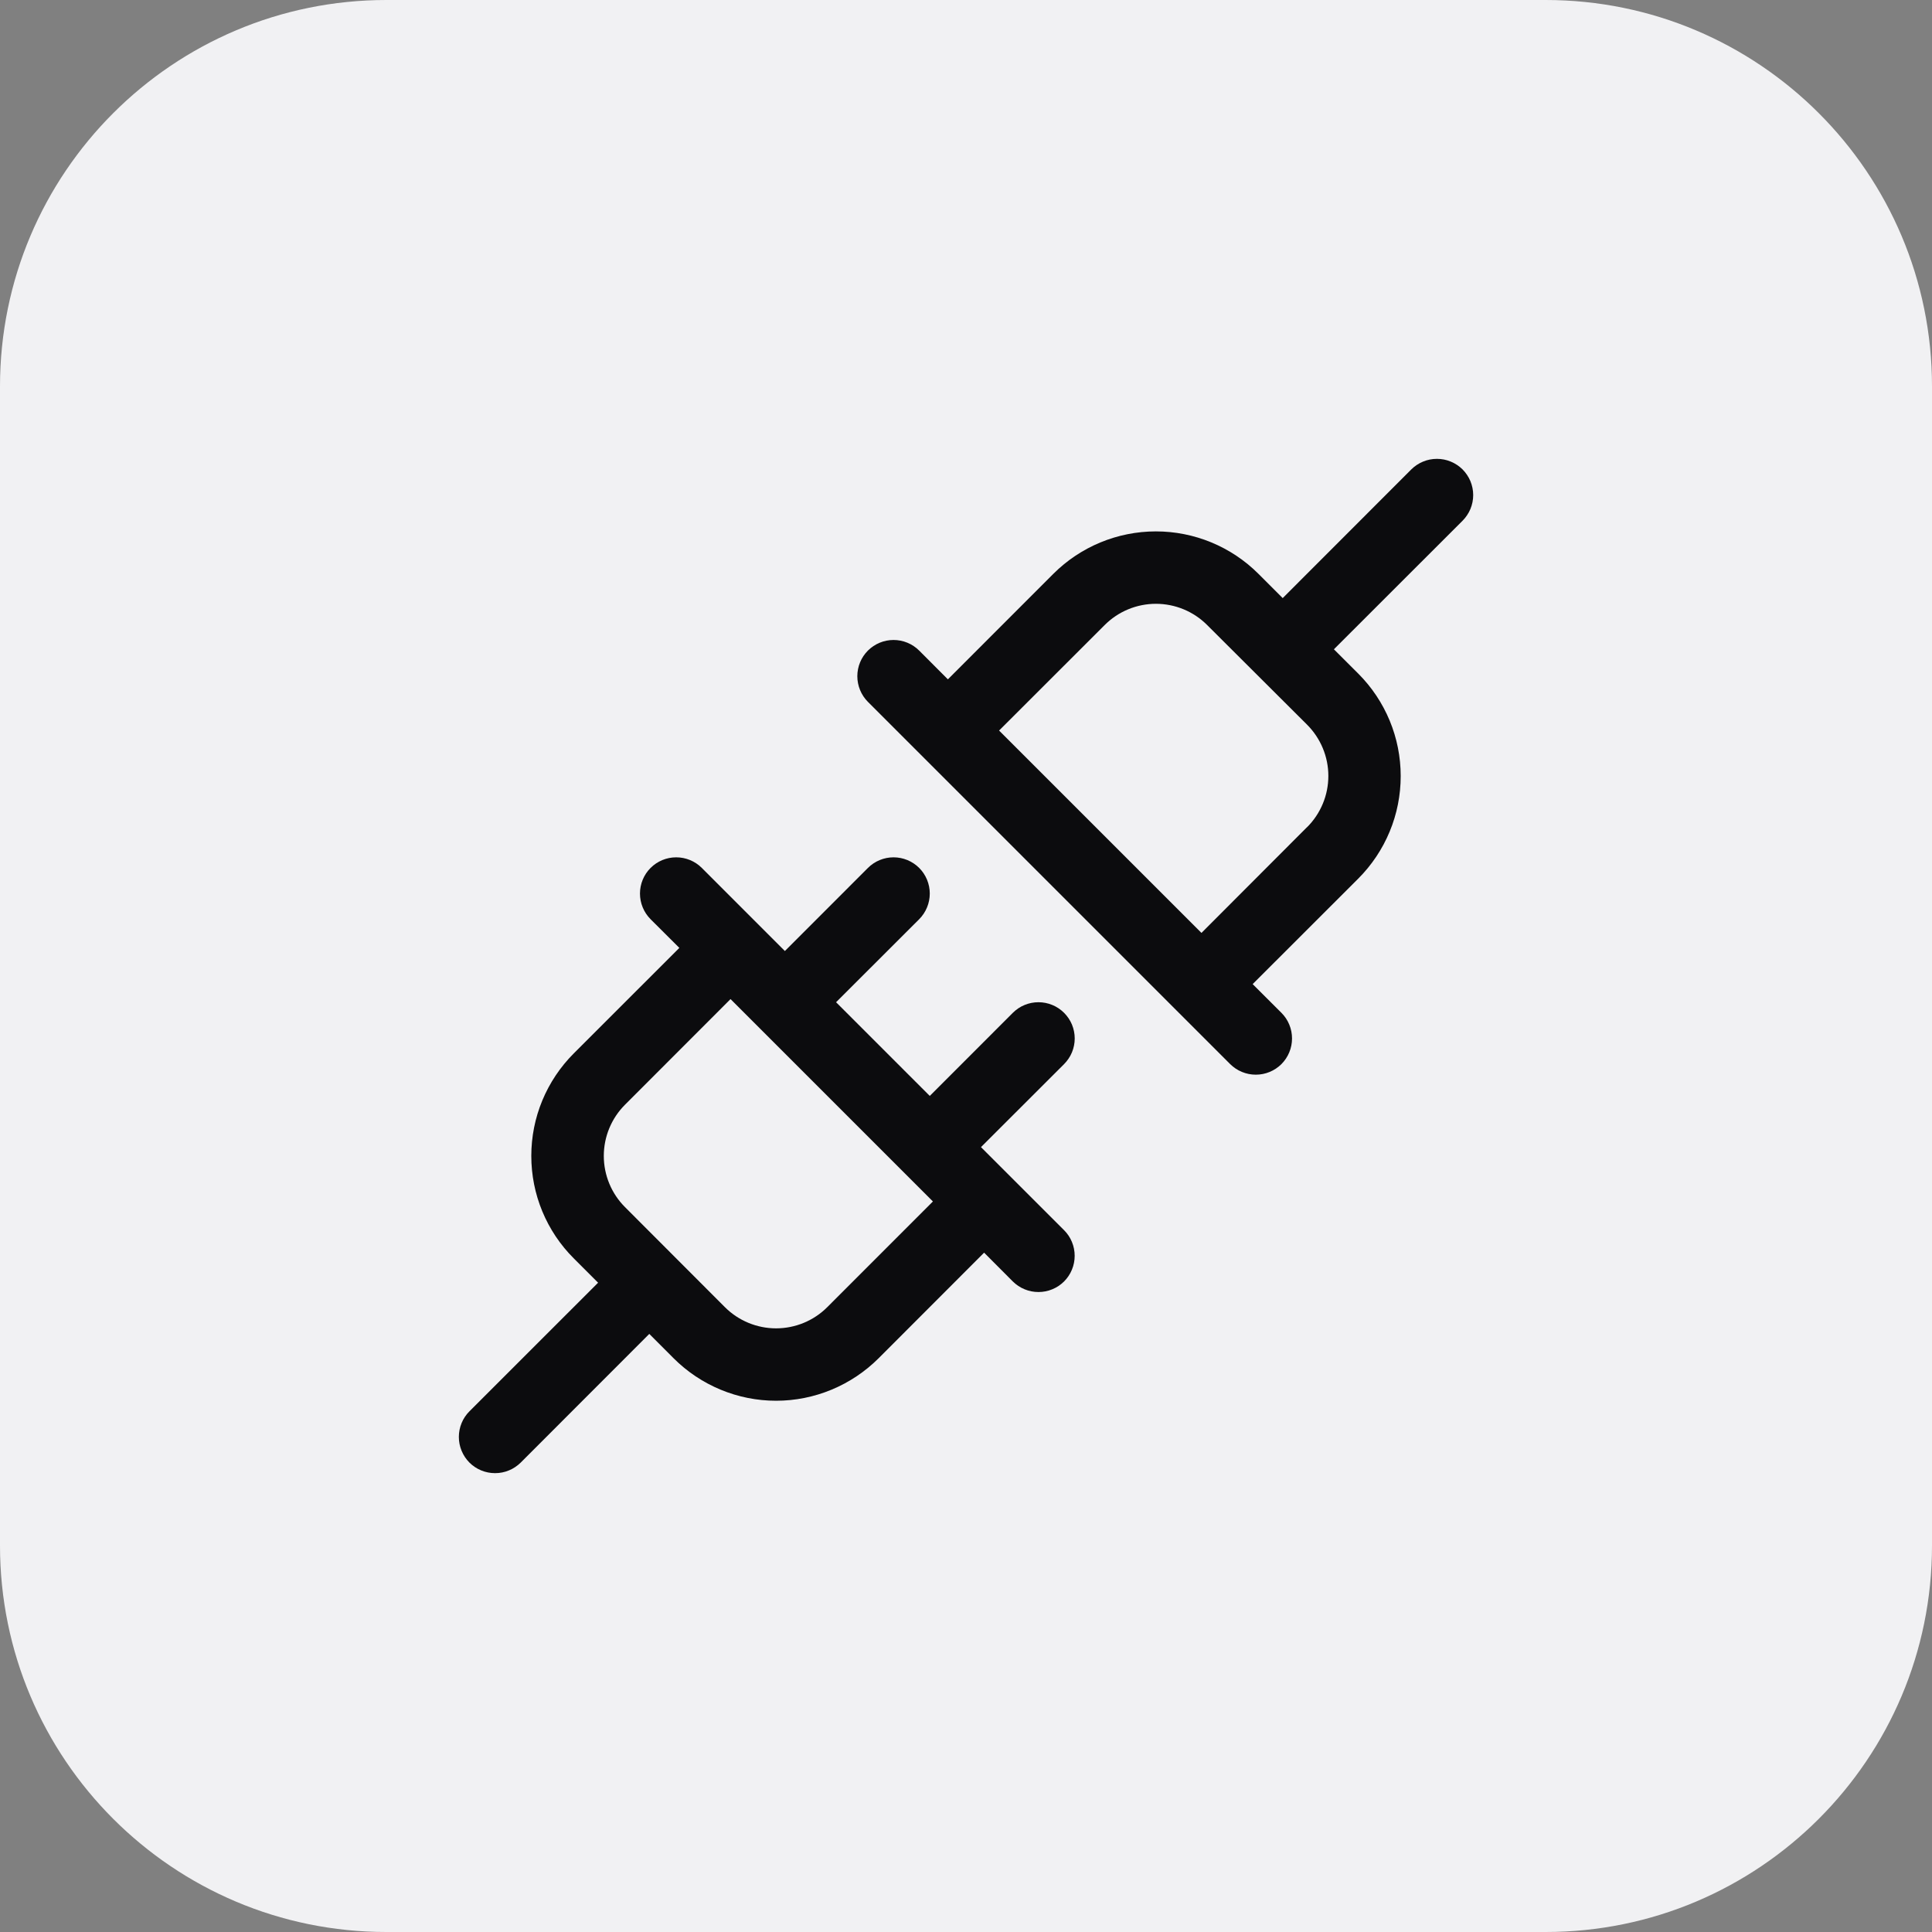 <svg width="40" height="40" viewBox="0 0 40 40" fill="none" xmlns="http://www.w3.org/2000/svg">
<rect x="0" y="0" width="40" height="40" fill="#808080" stroke="none"/>
<path d="M0 8C0 3.582 3.582 0 8 0H32C36.418 0 40 3.582 40 8V32C40 36.418 36.418 40 32 40H8C3.582 40 0 36.418 0 32V8Z" fill="#F1F1F3"/>
<path d="M22.031 20.97C21.961 20.9 21.878 20.844 21.787 20.807C21.696 20.769 21.599 20.75 21.5 20.75C21.401 20.75 21.304 20.769 21.213 20.807C21.122 20.844 21.039 20.9 20.969 20.97L19.25 22.69L17.31 20.75L19.031 19.031C19.171 18.89 19.25 18.699 19.25 18.5C19.25 18.301 19.171 18.11 19.031 17.97C18.89 17.829 18.699 17.75 18.5 17.75C18.301 17.75 18.11 17.829 17.969 17.97L16.25 19.69L14.531 17.97C14.39 17.829 14.199 17.75 14 17.75C13.801 17.75 13.61 17.829 13.469 17.97C13.329 18.11 13.25 18.301 13.25 18.5C13.25 18.699 13.329 18.89 13.469 19.031L14.065 19.625L11.879 21.81C11.6 22.089 11.379 22.42 11.228 22.784C11.077 23.148 11 23.538 11 23.932C11 24.326 11.077 24.716 11.228 25.08C11.379 25.444 11.6 25.775 11.879 26.053L12.383 26.557L9.719 29.22C9.65 29.289 9.594 29.372 9.557 29.463C9.519 29.554 9.5 29.652 9.5 29.75C9.5 29.849 9.519 29.946 9.557 30.037C9.594 30.128 9.65 30.211 9.719 30.281C9.86 30.422 10.051 30.5 10.25 30.5C10.349 30.5 10.446 30.481 10.537 30.443C10.628 30.406 10.711 30.35 10.781 30.281L13.443 27.617L13.947 28.122C14.225 28.4 14.556 28.621 14.92 28.772C15.284 28.923 15.674 29.001 16.068 29.001C16.462 29.001 16.852 28.923 17.216 28.772C17.58 28.621 17.911 28.4 18.19 28.122L20.375 25.935L20.969 26.531C21.039 26.6 21.122 26.656 21.213 26.693C21.304 26.731 21.401 26.75 21.5 26.75C21.599 26.75 21.696 26.731 21.787 26.693C21.878 26.656 21.961 26.6 22.031 26.531C22.1 26.461 22.156 26.378 22.193 26.287C22.231 26.196 22.25 26.099 22.25 26C22.25 25.902 22.231 25.804 22.193 25.713C22.156 25.622 22.1 25.539 22.031 25.47L20.31 23.75L22.031 22.031C22.1 21.961 22.156 21.878 22.194 21.787C22.231 21.696 22.251 21.599 22.251 21.5C22.251 21.401 22.231 21.304 22.194 21.213C22.156 21.122 22.1 21.039 22.031 20.97ZM17.128 27.063C16.847 27.344 16.466 27.502 16.068 27.502C15.671 27.502 15.289 27.344 15.008 27.063L12.94 24.992C12.659 24.711 12.501 24.33 12.501 23.932C12.501 23.534 12.659 23.153 12.94 22.872L15.125 20.685L19.315 24.875L17.128 27.063ZM30.281 9.719C30.211 9.65 30.128 9.594 30.037 9.557C29.946 9.519 29.849 9.5 29.75 9.5C29.651 9.5 29.554 9.519 29.463 9.557C29.372 9.594 29.289 9.65 29.219 9.719L26.557 12.383L26.053 11.879C25.49 11.317 24.727 11.002 23.932 11.002C23.137 11.002 22.374 11.317 21.81 11.879L19.625 14.065L19.031 13.47C18.89 13.329 18.699 13.25 18.5 13.25C18.301 13.25 18.11 13.329 17.969 13.47C17.829 13.61 17.75 13.801 17.75 14C17.75 14.199 17.829 14.39 17.969 14.531L25.469 22.031C25.539 22.1 25.622 22.156 25.713 22.193C25.804 22.231 25.901 22.25 26 22.25C26.099 22.25 26.196 22.231 26.287 22.193C26.378 22.156 26.461 22.1 26.531 22.031C26.6 21.961 26.656 21.878 26.693 21.787C26.731 21.696 26.75 21.599 26.75 21.5C26.75 21.402 26.731 21.304 26.693 21.213C26.656 21.122 26.6 21.039 26.531 20.97L25.935 20.375L28.122 18.19C28.4 17.911 28.621 17.581 28.772 17.216C28.923 16.852 29 16.462 29 16.068C29 15.674 28.923 15.284 28.772 14.92C28.621 14.556 28.4 14.225 28.122 13.947L27.617 13.443L30.281 10.781C30.35 10.711 30.406 10.628 30.444 10.537C30.481 10.446 30.501 10.349 30.501 10.25C30.501 10.152 30.481 10.054 30.444 9.963C30.406 9.872 30.35 9.789 30.281 9.719ZM27.06 17.126L24.875 19.315L20.685 15.125L22.872 12.94C23.153 12.659 23.534 12.501 23.932 12.501C24.33 12.501 24.711 12.659 24.992 12.94L27.06 15.002C27.2 15.142 27.311 15.307 27.387 15.49C27.463 15.672 27.502 15.868 27.502 16.065C27.502 16.263 27.463 16.459 27.387 16.641C27.311 16.823 27.2 16.989 27.06 17.128V17.126Z" fill="#0C0C0E"/>
</svg>

